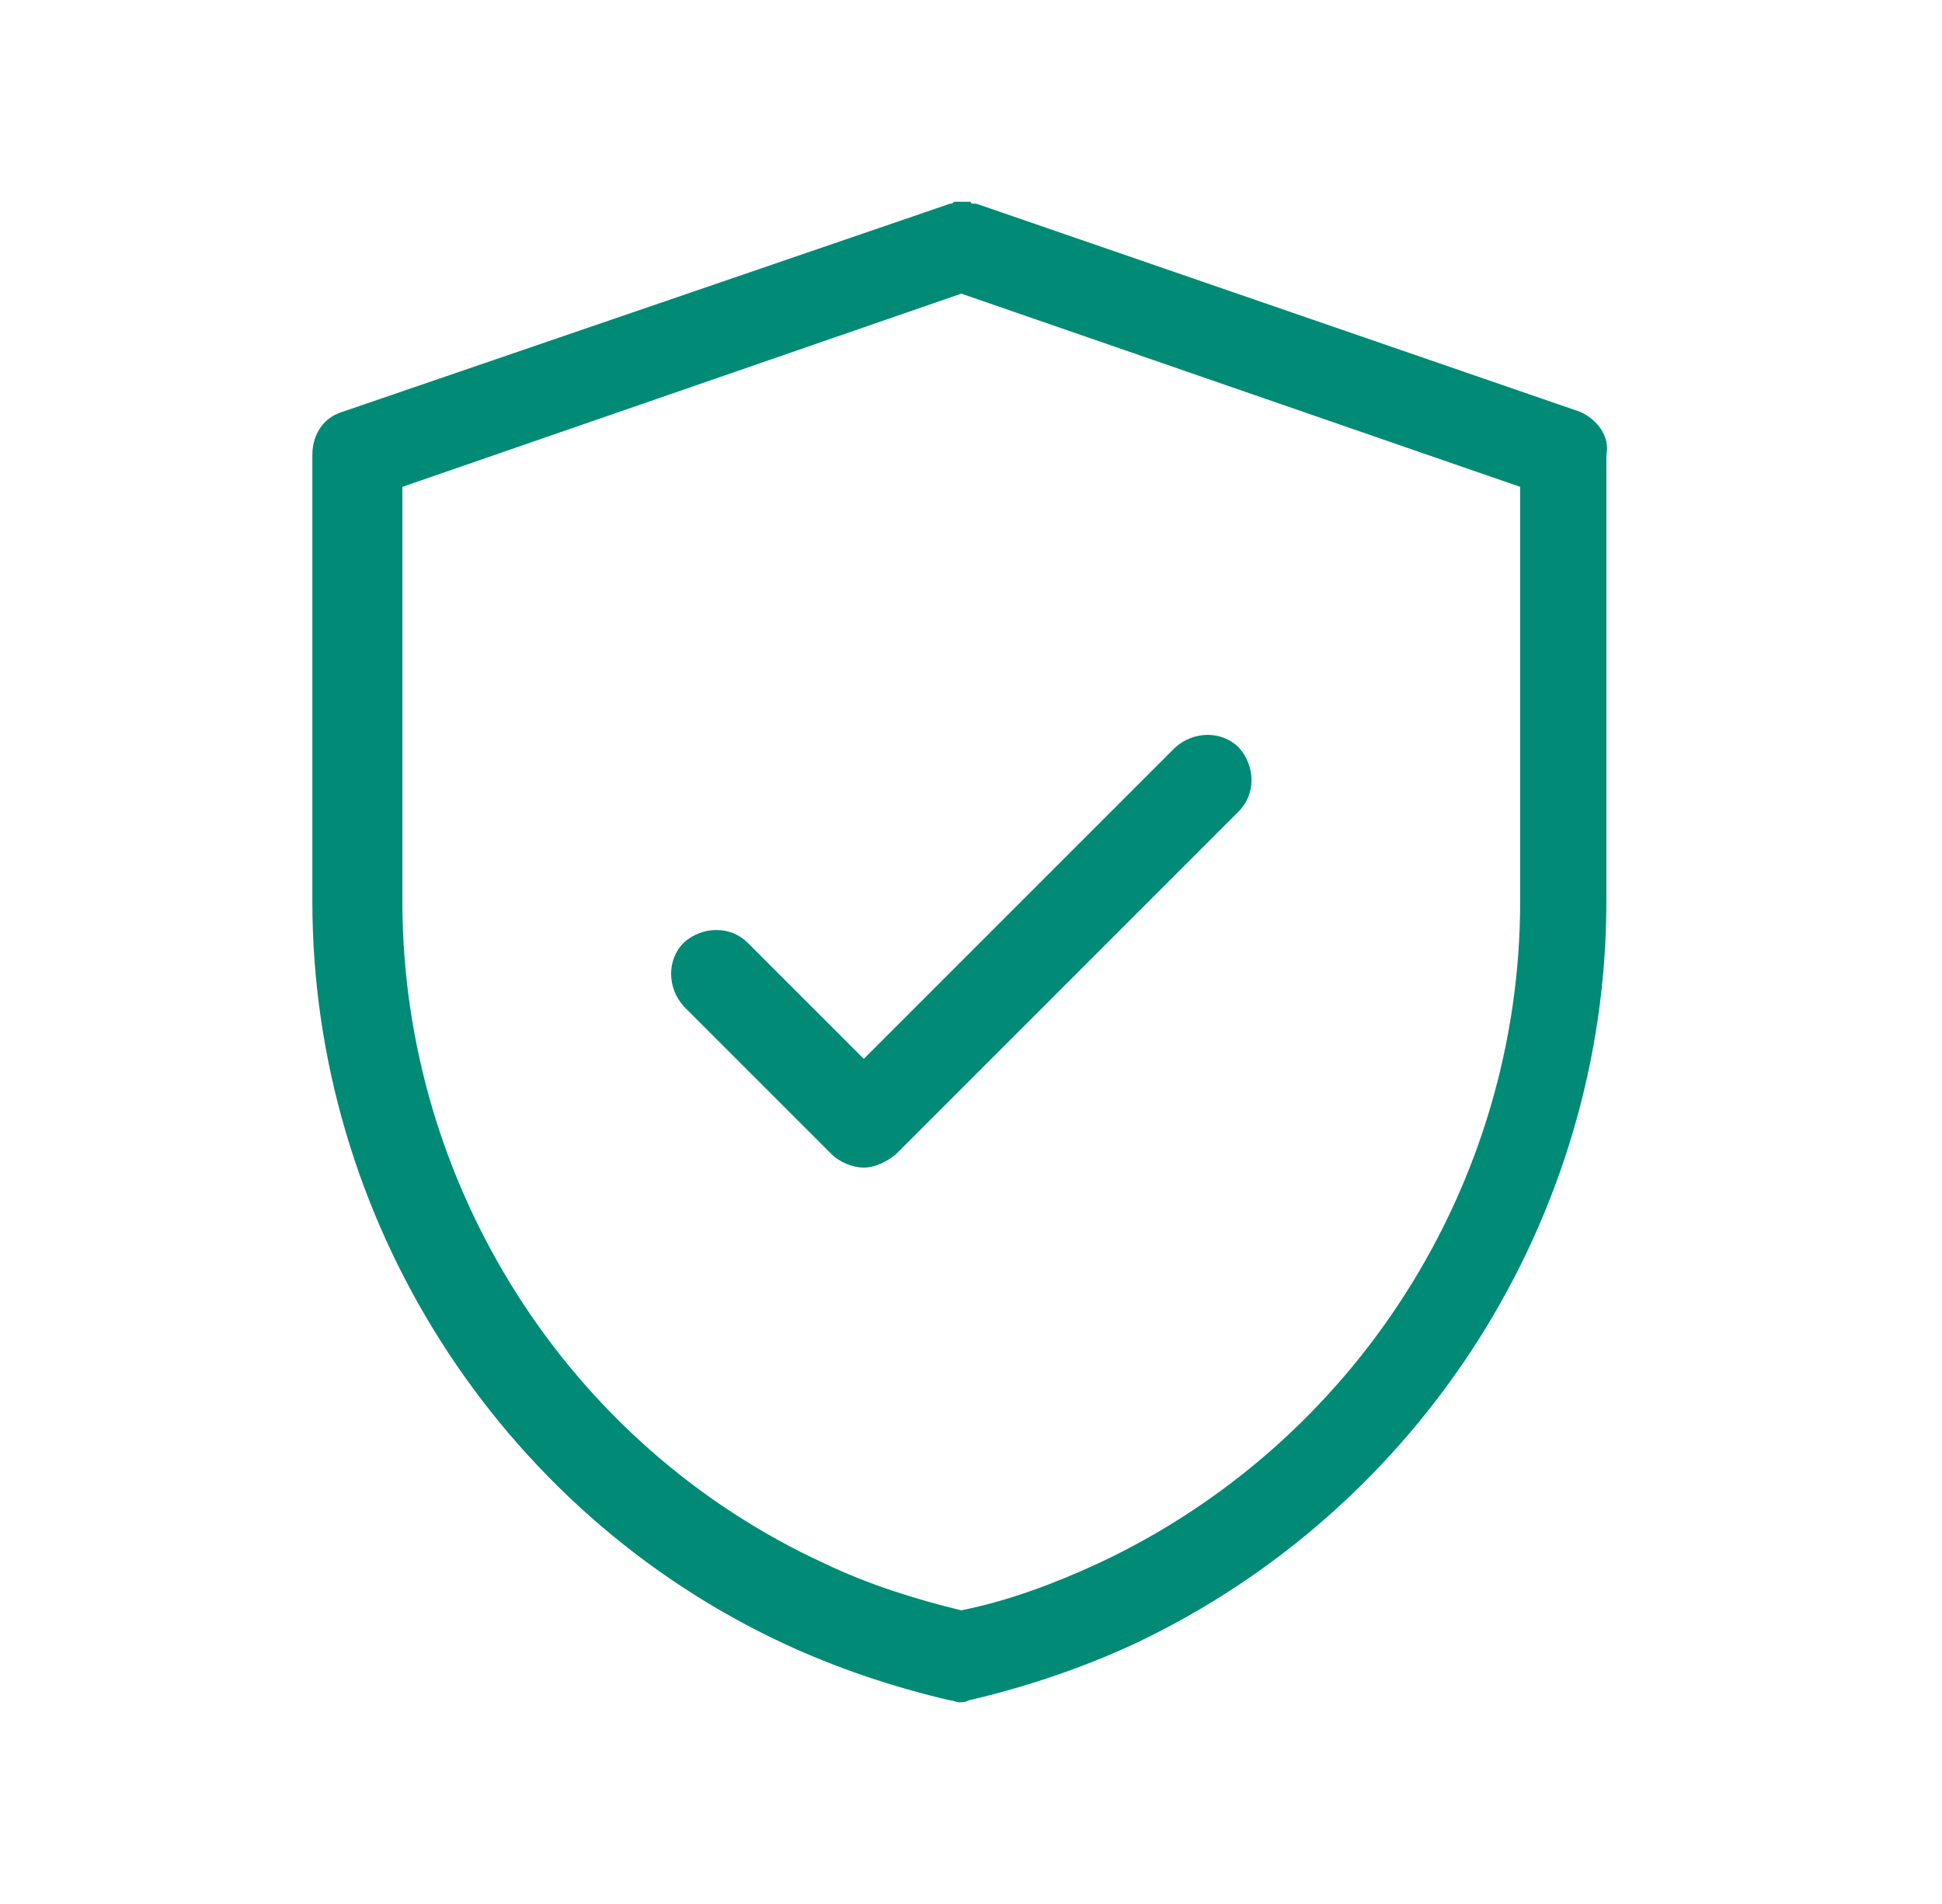 <svg width="51" height="50" viewBox="0 0 51 50" fill="none" xmlns="http://www.w3.org/2000/svg">
<path d="M41.497 10.815L25.639 5.349H25.589C25.539 5.349 25.491 5.349 25.491 5.299H25.393H25.295H25.197H25.098C25.048 5.299 25.048 5.299 25 5.349H24.95L8.992 10.815C8.499 10.963 8.203 11.405 8.203 11.948V23.67C8.203 31.993 13.078 39.677 20.614 43.175C21.993 43.815 23.471 44.308 24.948 44.652C25.047 44.652 25.096 44.702 25.195 44.702C25.293 44.702 25.343 44.702 25.441 44.652C26.918 44.308 28.396 43.815 29.775 43.175C37.311 39.629 42.186 31.995 42.186 23.67V11.948C42.286 11.455 41.94 11.013 41.497 10.815ZM39.922 23.67C39.922 31.108 35.587 37.903 28.84 41.056C27.659 41.599 26.476 42.041 25.244 42.288C24.013 41.991 22.782 41.599 21.649 41.056C14.902 37.953 10.567 31.106 10.567 23.67V12.785L25.245 7.711L39.922 12.785L39.922 23.67Z" fill="#018A75"/>
<path d="M19.631 24.754C19.188 24.312 18.449 24.312 17.957 24.754C17.514 25.197 17.514 25.935 17.957 26.428L21.847 30.318C22.043 30.514 22.39 30.662 22.684 30.662C22.98 30.662 23.274 30.514 23.521 30.318L32.534 21.304C32.977 20.862 32.977 20.123 32.534 19.631C32.092 19.188 31.353 19.188 30.86 19.631L22.684 27.807L19.631 24.754Z" fill="#018A75"/>
</svg>
